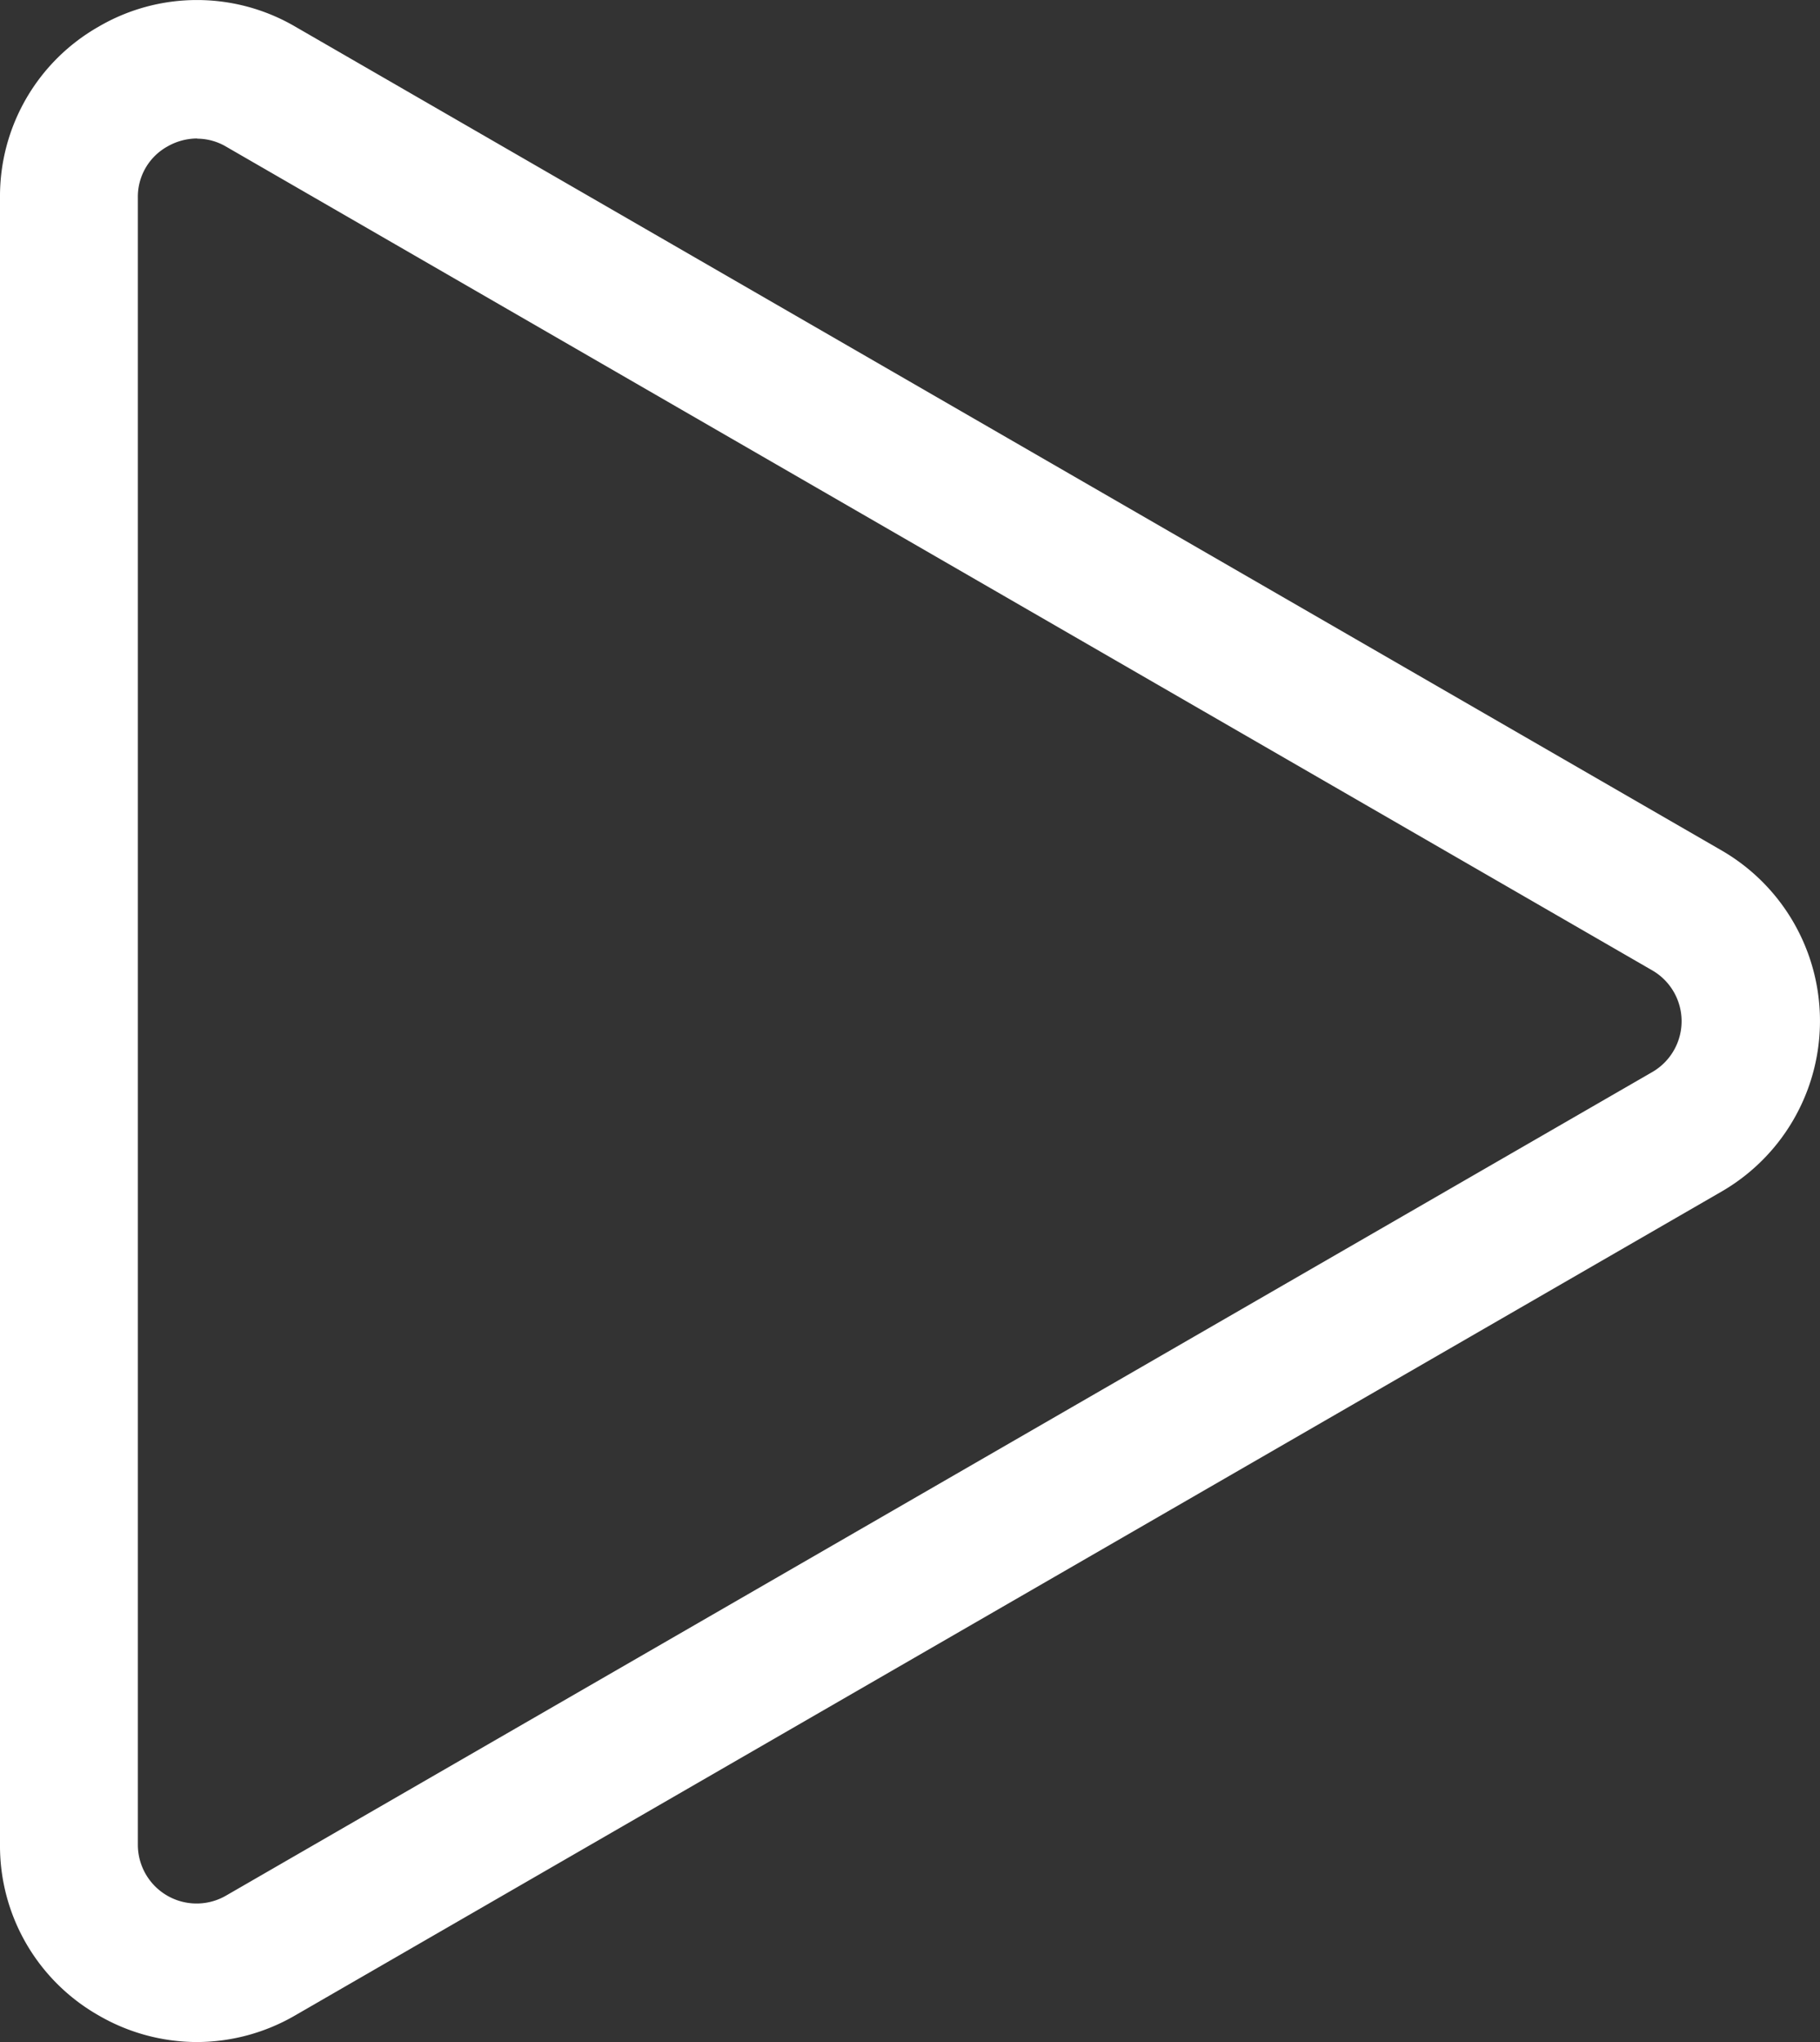 <svg xmlns="http://www.w3.org/2000/svg" xmlns:xlink="http://www.w3.org/1999/xlink" id="Group_1238" data-name="Group 1238" width="28.53" height="31.999" viewBox="0 0 28.53 31.999"><rect x="0" y="0" width="28.53" height="31.999" fill="#333333" stroke="none"/><defs><clipPath id="clip-path"><rect id="Rectangle_843" data-name="Rectangle 843" width="28.53" height="31.999" fill="#fff"></rect></clipPath></defs><g id="Group_1237" data-name="Group 1237" transform="translate(0 0)" clip-path="url(#clip-path)"><path id="Path_11530" data-name="Path 11530" d="M3.087,32a3.081,3.081,0,0,1-1.544-.419A3.056,3.056,0,0,1,0,28.906V3.092A3.056,3.056,0,0,1,1.544.419a3.055,3.055,0,0,1,3.087,0L26.986,13.326a3.087,3.087,0,0,1,0,5.347L4.631,31.58A3.081,3.081,0,0,1,3.087,32m0-29.83a.945.945,0,0,0-.465.127.9.9,0,0,0-.461.8V28.906a.921.921,0,0,0,1.381.8L25.9,16.8a.92.92,0,0,0,0-1.594L3.548,2.3a.9.9,0,0,0-.456-.127" transform="translate(0 0)" fill="#fff"></path></g></svg>